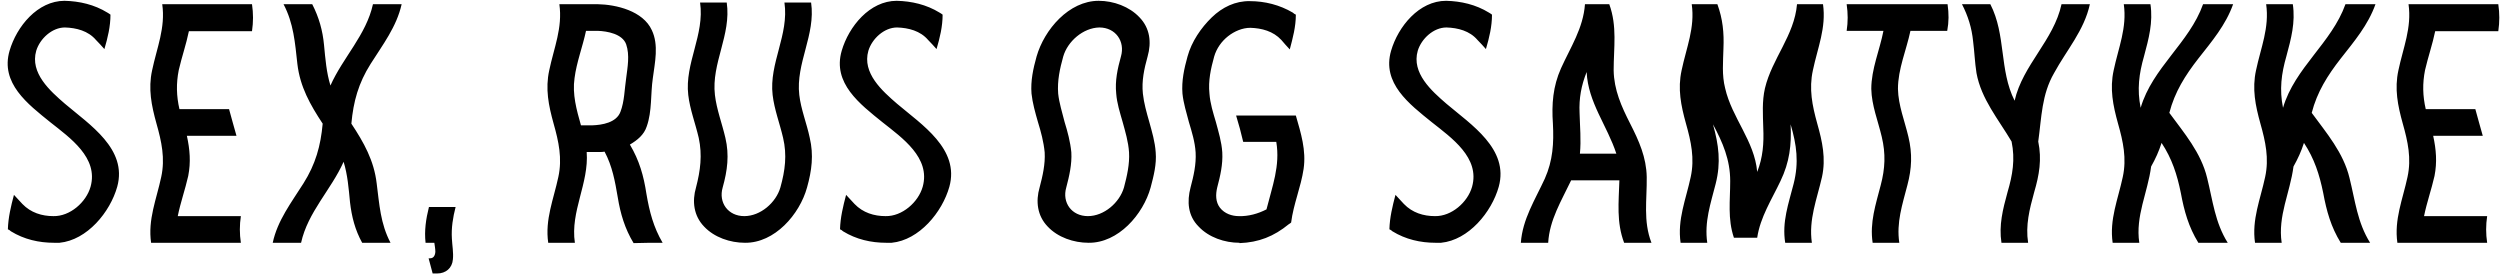 <?xml version="1.0" encoding="UTF-8"?> <svg xmlns="http://www.w3.org/2000/svg" width="1175" height="129" viewBox="0 0 1175 129" fill="none"><path d="M25.433 114.106C18.296 114.106 11.317 112.52 5.131 108.714C4.655 108.238 4.338 108.079 3.703 107.762C3.862 102.211 5.131 96.976 6.558 91.584C7.827 93.011 9.255 94.439 10.524 95.866C14.489 99.99 19.723 101.576 25.116 101.576C32.888 101.735 40.501 95.073 42.563 87.777C46.37 74.136 32.888 64.778 23.688 57.482C13.061 48.917 0.055 39.083 4.496 23.857C7.827 12.437 17.661 0.382 30.35 0.382C37.329 0.541 44.308 2.127 50.494 5.934C51.128 6.251 51.445 6.568 51.921 6.885C51.921 12.437 50.652 17.671 49.066 23.064C47.797 21.636 46.528 20.209 45.101 18.781C41.453 14.499 35.901 13.071 30.509 12.912C24.481 12.912 18.771 18.147 17.027 23.857C14.013 34.325 23.53 42.731 30.509 48.759C42.087 58.593 60.01 70.013 55.093 87.777C51.763 99.673 40.977 112.838 27.971 114.106C27.019 114.106 26.385 114.106 25.433 114.106ZM71.016 114.106C69.43 103.162 73.554 93.646 75.775 83.177C77.678 74.454 75.933 66.523 73.554 58.117C71.175 49.552 69.589 41.78 71.492 33.056C73.713 22.429 77.837 13.071 76.251 1.968C90.208 1.968 104.325 1.968 118.441 1.968C119.076 6.409 119.076 10.216 118.441 14.657C108.449 14.657 98.615 14.657 88.781 14.657C87.512 20.843 85.45 26.712 84.023 32.898C82.754 39.242 82.912 45.111 84.34 51.296C92.112 51.296 99.884 51.296 107.656 51.296C108.766 55.579 110.035 59.703 111.145 63.827C103.373 63.827 95.601 63.827 87.829 63.827C89.257 70.33 89.733 76.198 88.464 82.701C87.036 89.046 84.816 95.232 83.547 101.576C93.539 101.576 103.373 101.576 113.207 101.576C112.573 105.859 112.573 109.824 113.207 114.106C99.249 114.106 85.133 114.106 71.016 114.106ZM170.218 114.106C166.887 108.079 165.301 101.893 164.508 95.073C163.873 88.57 163.398 82.226 161.494 76.04C155.626 89.204 144.681 99.673 141.509 114.106C137.068 114.106 132.627 114.106 128.186 114.106C130.406 103.638 136.91 95.232 142.62 86.191C148.33 77.15 150.709 68.585 151.66 58.117C145.792 49.234 141.033 40.828 139.765 30.043C138.654 20.05 138.02 11.009 133.261 1.968C137.703 1.968 142.302 1.968 146.743 1.968C149.916 8.154 151.66 14.34 152.295 21.16C152.929 27.663 153.405 34.008 155.308 40.194C161.177 27.029 172.121 16.402 175.293 1.968C179.735 1.968 184.334 1.968 188.775 1.968C186.396 12.595 179.893 21.002 174.183 30.043C168.473 39.083 166.094 47.648 165.142 58.117C171.011 66.999 175.769 75.405 177.038 86.191C178.307 96.025 178.783 105.066 183.541 114.106C179.1 114.106 174.659 114.106 170.218 114.106ZM214.133 97.294C212.865 102.211 212.071 107.128 212.389 112.203C212.547 115.375 213.182 118.706 212.865 121.878C212.547 126.002 209.534 128.54 205.41 128.54C204.617 128.54 204.141 128.54 203.348 128.54C202.713 126.161 202.079 123.782 201.445 121.403C201.603 121.403 201.762 121.403 202.079 121.403C203.665 121.403 204.458 120.292 204.617 118.389C204.617 116.961 204.3 115.375 204.141 114.106C202.555 114.106 201.603 114.106 200.017 114.106C199.383 108.396 200.176 103.004 201.603 97.294C205.886 97.294 210.01 97.294 214.133 97.294ZM284.152 71.281C283.359 71.44 282.565 71.44 281.772 71.44C279.71 71.44 277.807 71.44 275.745 71.44C276.855 86.191 267.973 99.356 270.194 114.106C266.07 114.106 261.787 114.106 257.664 114.106C256.077 103.162 260.201 93.646 262.422 83.177C264.325 74.454 262.58 66.523 260.201 58.117C257.822 49.552 256.236 41.78 258.139 33.056C260.36 22.429 264.484 13.071 262.898 1.968C268.766 1.968 274.794 1.968 280.821 1.968C289.703 2.127 302.233 5.141 306.357 14.181C309.688 21.16 307.785 29.408 306.833 36.704C305.723 44.159 306.516 52.248 303.978 59.386C302.709 63.351 299.537 65.889 296.047 67.951C300.489 75.405 302.551 82.701 303.819 91.108C305.247 99.514 307.15 106.81 311.433 114.106C306.833 114.106 302.233 114.106 297.792 114.265C293.668 107.445 291.606 100.466 290.337 92.694C289.069 85.239 287.8 78.102 284.152 71.281ZM278.283 58.91C283.041 58.751 289.703 57.641 291.606 52.565C293.51 47.648 293.51 41.938 294.303 36.704C294.937 31.629 296.047 25.919 294.303 20.843C292.558 15.926 285.42 14.657 280.979 14.499C279.076 14.499 277.173 14.499 275.428 14.499C273.842 21.953 270.987 29.249 270.035 36.704C268.925 44.318 270.987 51.614 273.049 58.91C274.794 58.91 276.538 58.91 278.283 58.91ZM350.129 114.106C343.15 114.106 335.695 111.569 330.937 106.493C326.02 101.418 325.227 94.597 327.13 88.094C329.192 80.164 330.144 72.868 328.399 64.778C326.813 57.958 324.275 51.455 323.482 44.635C321.738 29.725 331.254 16.402 329.034 1.175C333.158 1.175 337.281 1.175 341.564 1.175C343.784 16.402 334.268 29.725 336.013 44.635C336.806 51.455 339.343 57.958 340.929 64.778C342.833 72.868 341.881 80.164 339.661 88.094C337.599 95.232 342.198 101.576 349.812 101.576C357.425 101.576 364.721 95.232 366.783 88.094C369.004 80.164 369.955 72.868 368.052 64.778C366.466 57.958 363.928 51.455 363.135 44.635C361.39 29.725 370.907 16.402 368.686 1.175C372.81 1.175 377.093 1.175 381.217 1.175C383.437 16.402 373.921 29.725 375.665 44.635C376.458 51.455 379.155 57.958 380.582 64.778C382.486 72.868 381.534 80.164 379.313 88.094C375.824 100.783 364.087 114.265 350.129 114.106ZM416.54 114.106C409.402 114.106 402.424 112.52 396.238 108.714C395.762 108.238 395.445 108.079 394.81 107.762C394.969 102.211 396.238 96.976 397.665 91.584C398.934 93.011 400.362 94.439 401.631 95.866C405.596 99.99 410.83 101.576 416.223 101.576C423.995 101.735 431.608 95.073 433.67 87.777C437.477 74.136 423.995 64.778 414.795 57.482C404.168 48.917 391.162 39.083 395.603 23.857C398.934 12.437 408.768 0.382 421.457 0.382C428.436 0.541 435.415 2.127 441.601 5.934C442.235 6.251 442.552 6.568 443.028 6.885C443.028 12.437 441.759 17.671 440.173 23.064C438.904 21.636 437.635 20.209 436.208 18.781C432.56 14.499 427.008 13.071 421.616 12.912C415.588 12.912 409.878 18.147 408.134 23.857C405.12 34.325 414.637 42.731 421.616 48.759C433.194 58.593 451.117 70.013 446.2 87.777C442.869 99.673 432.084 112.838 419.078 114.106C418.126 114.106 417.492 114.106 416.54 114.106ZM511.616 114.106C504.637 114.106 497.183 111.569 492.424 106.493C487.507 101.418 486.714 94.597 488.618 88.094C490.045 82.701 491.314 77.15 490.997 71.599C490.521 66.682 489.252 61.923 487.825 57.324C486.556 52.883 485.287 48.441 484.811 44C484.335 37.973 485.604 32.263 487.19 26.553C490.838 13.864 502.417 0.382 516.375 0.382C523.353 0.382 530.808 3.079 535.567 8.154C540.484 13.23 541.277 19.891 539.373 26.553C537.787 32.263 536.518 37.973 537.153 44C537.629 48.441 538.897 52.883 540.166 57.324C541.435 61.923 542.863 66.682 543.18 71.599C543.656 77.15 542.228 82.701 540.801 88.094C537.311 100.783 525.574 114.265 511.616 114.106ZM516.692 12.912C509.078 13.071 501.782 19.416 499.72 26.553C498.134 32.263 496.865 37.973 497.341 44C497.817 48.441 499.245 52.883 500.355 57.324C501.782 61.923 503.051 66.682 503.527 71.599C503.844 77.15 502.575 82.701 501.148 88.094C499.086 95.232 503.686 101.576 511.299 101.576C518.912 101.576 526.209 95.232 528.27 88.094C529.698 82.701 530.967 77.15 530.65 71.599C530.332 66.682 528.905 61.923 527.636 57.324C526.367 52.883 524.94 48.441 524.622 44C523.988 37.973 525.257 32.263 526.843 26.553C528.905 19.416 524.305 12.912 516.692 12.912ZM582.561 114.106C575.582 114.106 568.128 111.569 563.369 106.493C558.294 101.418 557.818 94.756 559.563 88.094C560.99 82.701 562.259 77.309 561.942 71.599C561.625 66.682 560.197 62.082 558.77 57.324C557.659 53.041 556.232 48.6 555.756 44C555.28 37.973 556.549 32.263 558.135 26.553C560.039 19.574 564.48 13.071 569.555 8.154C574.472 3.396 580.658 0.382 587.478 0.541C594.457 0.541 601.436 2.285 607.622 5.934C608.098 6.409 608.415 6.568 609.049 6.885C609.049 12.595 607.622 17.829 606.194 23.222C604.767 21.795 603.498 20.209 602.229 18.781C598.423 14.657 593.03 13.23 587.637 13.071C583.989 13.071 580.182 14.657 577.169 17.036C574.155 19.416 571.776 22.746 570.666 26.553C569.079 32.263 567.811 37.973 568.445 44C568.762 48.6 570.19 53.041 571.459 57.324C572.727 62.082 574.155 66.682 574.472 71.599C574.789 77.309 573.521 82.701 572.093 88.094C571.3 91.425 571.3 94.915 573.362 97.611C575.582 100.466 579.072 101.576 582.244 101.576C586.685 101.735 591.285 100.466 595.25 98.404C597.947 87.618 601.753 77.943 599.85 66.682C594.616 66.682 589.382 66.682 584.306 66.682C583.354 62.558 582.244 58.434 580.975 54.31C590.333 54.31 599.691 54.31 609.049 54.31C611.429 62.558 613.966 70.647 612.698 79.371C611.429 87.936 607.939 95.866 606.829 104.59C606.512 104.907 606.194 105.066 605.719 105.383C598.74 111.093 591.602 113.948 582.561 114.265V114.106ZM674.748 114.106C667.61 114.106 660.632 112.52 654.446 108.714C653.97 108.238 653.653 108.079 653.018 107.762C653.177 102.211 654.446 96.976 655.873 91.584C657.142 93.011 658.57 94.439 659.838 95.866C663.804 99.99 669.038 101.576 674.431 101.576C682.203 101.735 689.816 95.073 691.878 87.777C695.685 74.136 682.203 64.778 673.003 57.482C662.376 48.917 649.37 39.083 653.811 23.857C657.142 12.437 666.976 0.382 679.665 0.382C686.644 0.541 693.623 2.127 699.809 5.934C700.443 6.251 700.76 6.568 701.236 6.885C701.236 12.437 699.967 17.671 698.381 23.064C697.112 21.636 695.843 20.209 694.416 18.781C690.768 14.499 685.216 13.071 679.824 12.912C673.796 12.912 668.086 18.147 666.342 23.857C663.328 34.325 672.845 42.731 679.824 48.759C691.402 58.593 709.325 70.013 704.408 87.777C701.077 99.673 690.292 112.838 677.286 114.106C676.334 114.106 675.7 114.106 674.748 114.106ZM763.334 114.106C759.686 104.431 760.796 95.073 761.113 84.763C753.658 84.763 746.045 84.763 738.432 84.763C733.832 94.439 728.28 103.321 727.646 114.106C723.364 114.106 719.081 114.106 714.799 114.106C715.592 103.004 721.46 93.963 726.06 83.97C729.867 75.405 730.342 67.316 729.867 58.117C729.232 48.917 729.867 40.669 733.673 32.104C738.114 22.27 744.142 13.23 744.935 1.968C748.741 1.968 752.548 1.968 756.355 1.968C760.161 12.437 758.417 22.27 758.417 33.056C758.575 42.255 762.065 50.028 766.189 58.117C770.312 66.206 773.802 73.978 773.961 83.177C774.119 93.963 772.216 103.797 776.181 114.106C771.899 114.106 767.616 114.106 763.334 114.106ZM759.686 72.233C755.403 59.068 746.362 48.124 745.728 33.849C743.19 40.194 742.08 46.221 742.397 53.041C742.556 59.544 743.19 65.73 742.556 72.233C748.266 72.233 753.976 72.233 759.686 72.233ZM839.048 114.106C837.462 104.273 840.634 95.707 843.013 86.35C845.551 76.357 844.441 68.109 841.586 58.434C842.062 68.109 841.11 76.198 836.828 85.081C832.704 93.804 827.311 102.052 825.883 111.727C822.235 111.727 818.587 111.727 814.939 111.727C811.926 102.845 813.195 94.28 813.195 85.081C813.195 75.088 809.705 66.999 805.105 58.434C807.802 68.109 808.912 76.357 806.374 86.35C803.995 95.707 800.981 104.273 802.409 114.106C798.285 114.106 794.003 114.106 789.879 114.106C788.293 103.162 792.416 93.646 794.637 83.177C796.54 74.454 794.796 66.523 792.416 58.117C790.037 49.552 788.451 41.78 790.354 33.056C792.575 22.429 796.699 13.071 795.113 1.968C799.078 1.968 803.043 1.968 807.167 1.968C809.705 8.947 810.34 15.45 810.022 22.746C809.864 29.091 809.229 35.277 810.815 41.462C813.988 55.42 824.615 66.206 825.883 80.798C828.58 73.978 829.056 67.316 828.738 60.179C828.58 53.834 828.104 47.648 829.531 41.462C832.862 27.505 843.331 16.719 844.6 1.968C848.723 1.968 852.689 1.968 856.813 1.968C858.399 13.071 854.275 22.429 852.054 33.056C850.151 41.78 851.737 49.552 854.116 58.117C856.495 66.523 858.24 74.454 856.337 83.177C853.958 93.646 849.992 103.162 851.578 114.106C847.296 114.106 843.172 114.106 839.048 114.106ZM880.142 114.106C878.715 104.59 881.57 96.183 883.949 86.984C886.011 79.212 886.328 72.233 884.425 64.302C882.68 56.848 879.666 49.552 879.508 41.78C879.508 32.422 883.473 23.539 885.218 14.499C879.508 14.499 873.639 14.499 867.929 14.499C868.563 10.216 868.563 6.409 867.929 1.968C883.632 1.968 899.493 1.968 915.354 1.968C915.988 6.409 915.988 10.216 915.195 14.499C909.485 14.499 903.617 14.499 897.907 14.499C896.003 23.539 892.038 32.422 892.038 41.78C892.197 49.552 895.21 56.848 896.955 64.302C898.858 72.233 898.541 79.212 896.479 86.984C894.1 96.183 891.245 104.59 892.672 114.106C888.548 114.106 884.266 114.106 880.142 114.106ZM940.685 114.106C939.416 105.859 941.319 98.404 943.54 90.315C945.919 82.226 947.188 74.93 945.443 66.523C939.257 56.055 931.168 46.538 928.947 34.325C928.154 29.249 927.996 24.332 927.361 19.416C926.727 13.071 924.982 7.52 922.127 1.968C926.568 1.968 931.009 1.968 935.45 1.968C942.905 16.402 939.574 32.898 946.87 47.331C950.677 30.518 965.269 18.94 968.917 1.968C973.358 1.968 977.8 1.968 982.241 1.968C979.544 14.34 971.297 23.539 965.428 34.325C959.559 44.476 959.559 55.103 957.973 66.523C959.718 74.93 958.449 82.226 956.07 90.315C953.849 98.404 951.946 105.859 953.215 114.106C949.091 114.106 944.808 114.106 940.685 114.106ZM1033.23 114.106C1028.63 106.652 1026.57 99.197 1024.98 90.632C1023.24 82.067 1020.86 74.612 1015.94 67.157C1014.67 71.123 1013.09 74.612 1011.03 78.26C1009.44 90.473 1003.57 101.576 1005.47 114.106C1001.35 114.106 997.068 114.106 992.944 114.106C991.358 103.162 995.482 93.646 997.703 83.177C999.606 74.454 997.861 66.523 995.482 58.117C993.103 49.552 991.517 41.78 993.42 33.056C995.641 22.429 999.765 13.071 998.179 1.968C1002.3 1.968 1006.43 1.968 1010.71 1.968C1011.98 10.533 1009.92 18.147 1007.7 26.394C1005.32 34.642 1004.36 42.097 1006.11 50.662C1011.66 31.787 1028.95 20.209 1035.45 1.968C1040.21 1.968 1044.81 1.968 1049.57 1.968C1046.08 11.802 1039.58 19.416 1033.23 27.505C1027.05 35.435 1022.13 43.207 1019.59 53.041C1026.57 62.558 1034.5 71.757 1037.36 83.653C1040.05 94.439 1041 104.431 1047.03 114.106C1042.43 114.106 1037.83 114.106 1033.23 114.106ZM1100.15 114.106C1095.55 106.652 1093.48 99.197 1091.9 90.632C1090.15 82.067 1087.77 74.612 1082.86 67.157C1081.59 71.123 1080 74.612 1077.94 78.26C1076.35 90.473 1070.49 101.576 1072.39 114.106C1068.27 114.106 1063.98 114.106 1059.86 114.106C1058.27 103.162 1062.4 93.646 1064.62 83.177C1066.52 74.454 1064.78 66.523 1062.4 58.117C1060.02 49.552 1058.43 41.78 1060.33 33.056C1062.56 22.429 1066.68 13.071 1065.09 1.968C1069.22 1.968 1073.34 1.968 1077.62 1.968C1078.89 10.533 1076.83 18.147 1074.61 26.394C1072.23 34.642 1071.28 42.097 1073.02 50.662C1078.57 31.787 1095.86 20.209 1102.37 1.968C1107.12 1.968 1111.72 1.968 1116.48 1.968C1112.99 11.802 1106.49 19.416 1100.15 27.505C1093.96 35.435 1089.04 43.207 1086.51 53.041C1093.48 62.558 1101.41 71.757 1104.27 83.653C1106.97 94.439 1107.92 104.431 1113.95 114.106C1109.35 114.106 1104.75 114.106 1100.15 114.106ZM1126.77 114.106C1125.19 103.162 1129.31 93.646 1131.53 83.177C1133.43 74.454 1131.69 66.523 1129.31 58.117C1126.93 49.552 1125.35 41.78 1127.25 33.056C1129.47 22.429 1133.59 13.071 1132.01 1.968C1145.96 1.968 1160.08 1.968 1174.2 1.968C1174.83 6.409 1174.83 10.216 1174.2 14.657C1164.2 14.657 1154.37 14.657 1144.54 14.657C1143.27 20.843 1141.21 26.712 1139.78 32.898C1138.51 39.242 1138.67 45.111 1140.1 51.296C1147.87 51.296 1155.64 51.296 1163.41 51.296C1164.52 55.579 1165.79 59.703 1166.9 63.827C1159.13 63.827 1151.36 63.827 1143.59 63.827C1145.01 70.33 1145.49 76.198 1144.22 82.701C1142.79 89.046 1140.57 95.232 1139.3 101.576C1149.3 101.576 1159.13 101.576 1168.96 101.576C1168.33 105.859 1168.33 109.824 1168.96 114.106C1155.01 114.106 1140.89 114.106 1126.77 114.106Z" fill="black"></path></svg> 